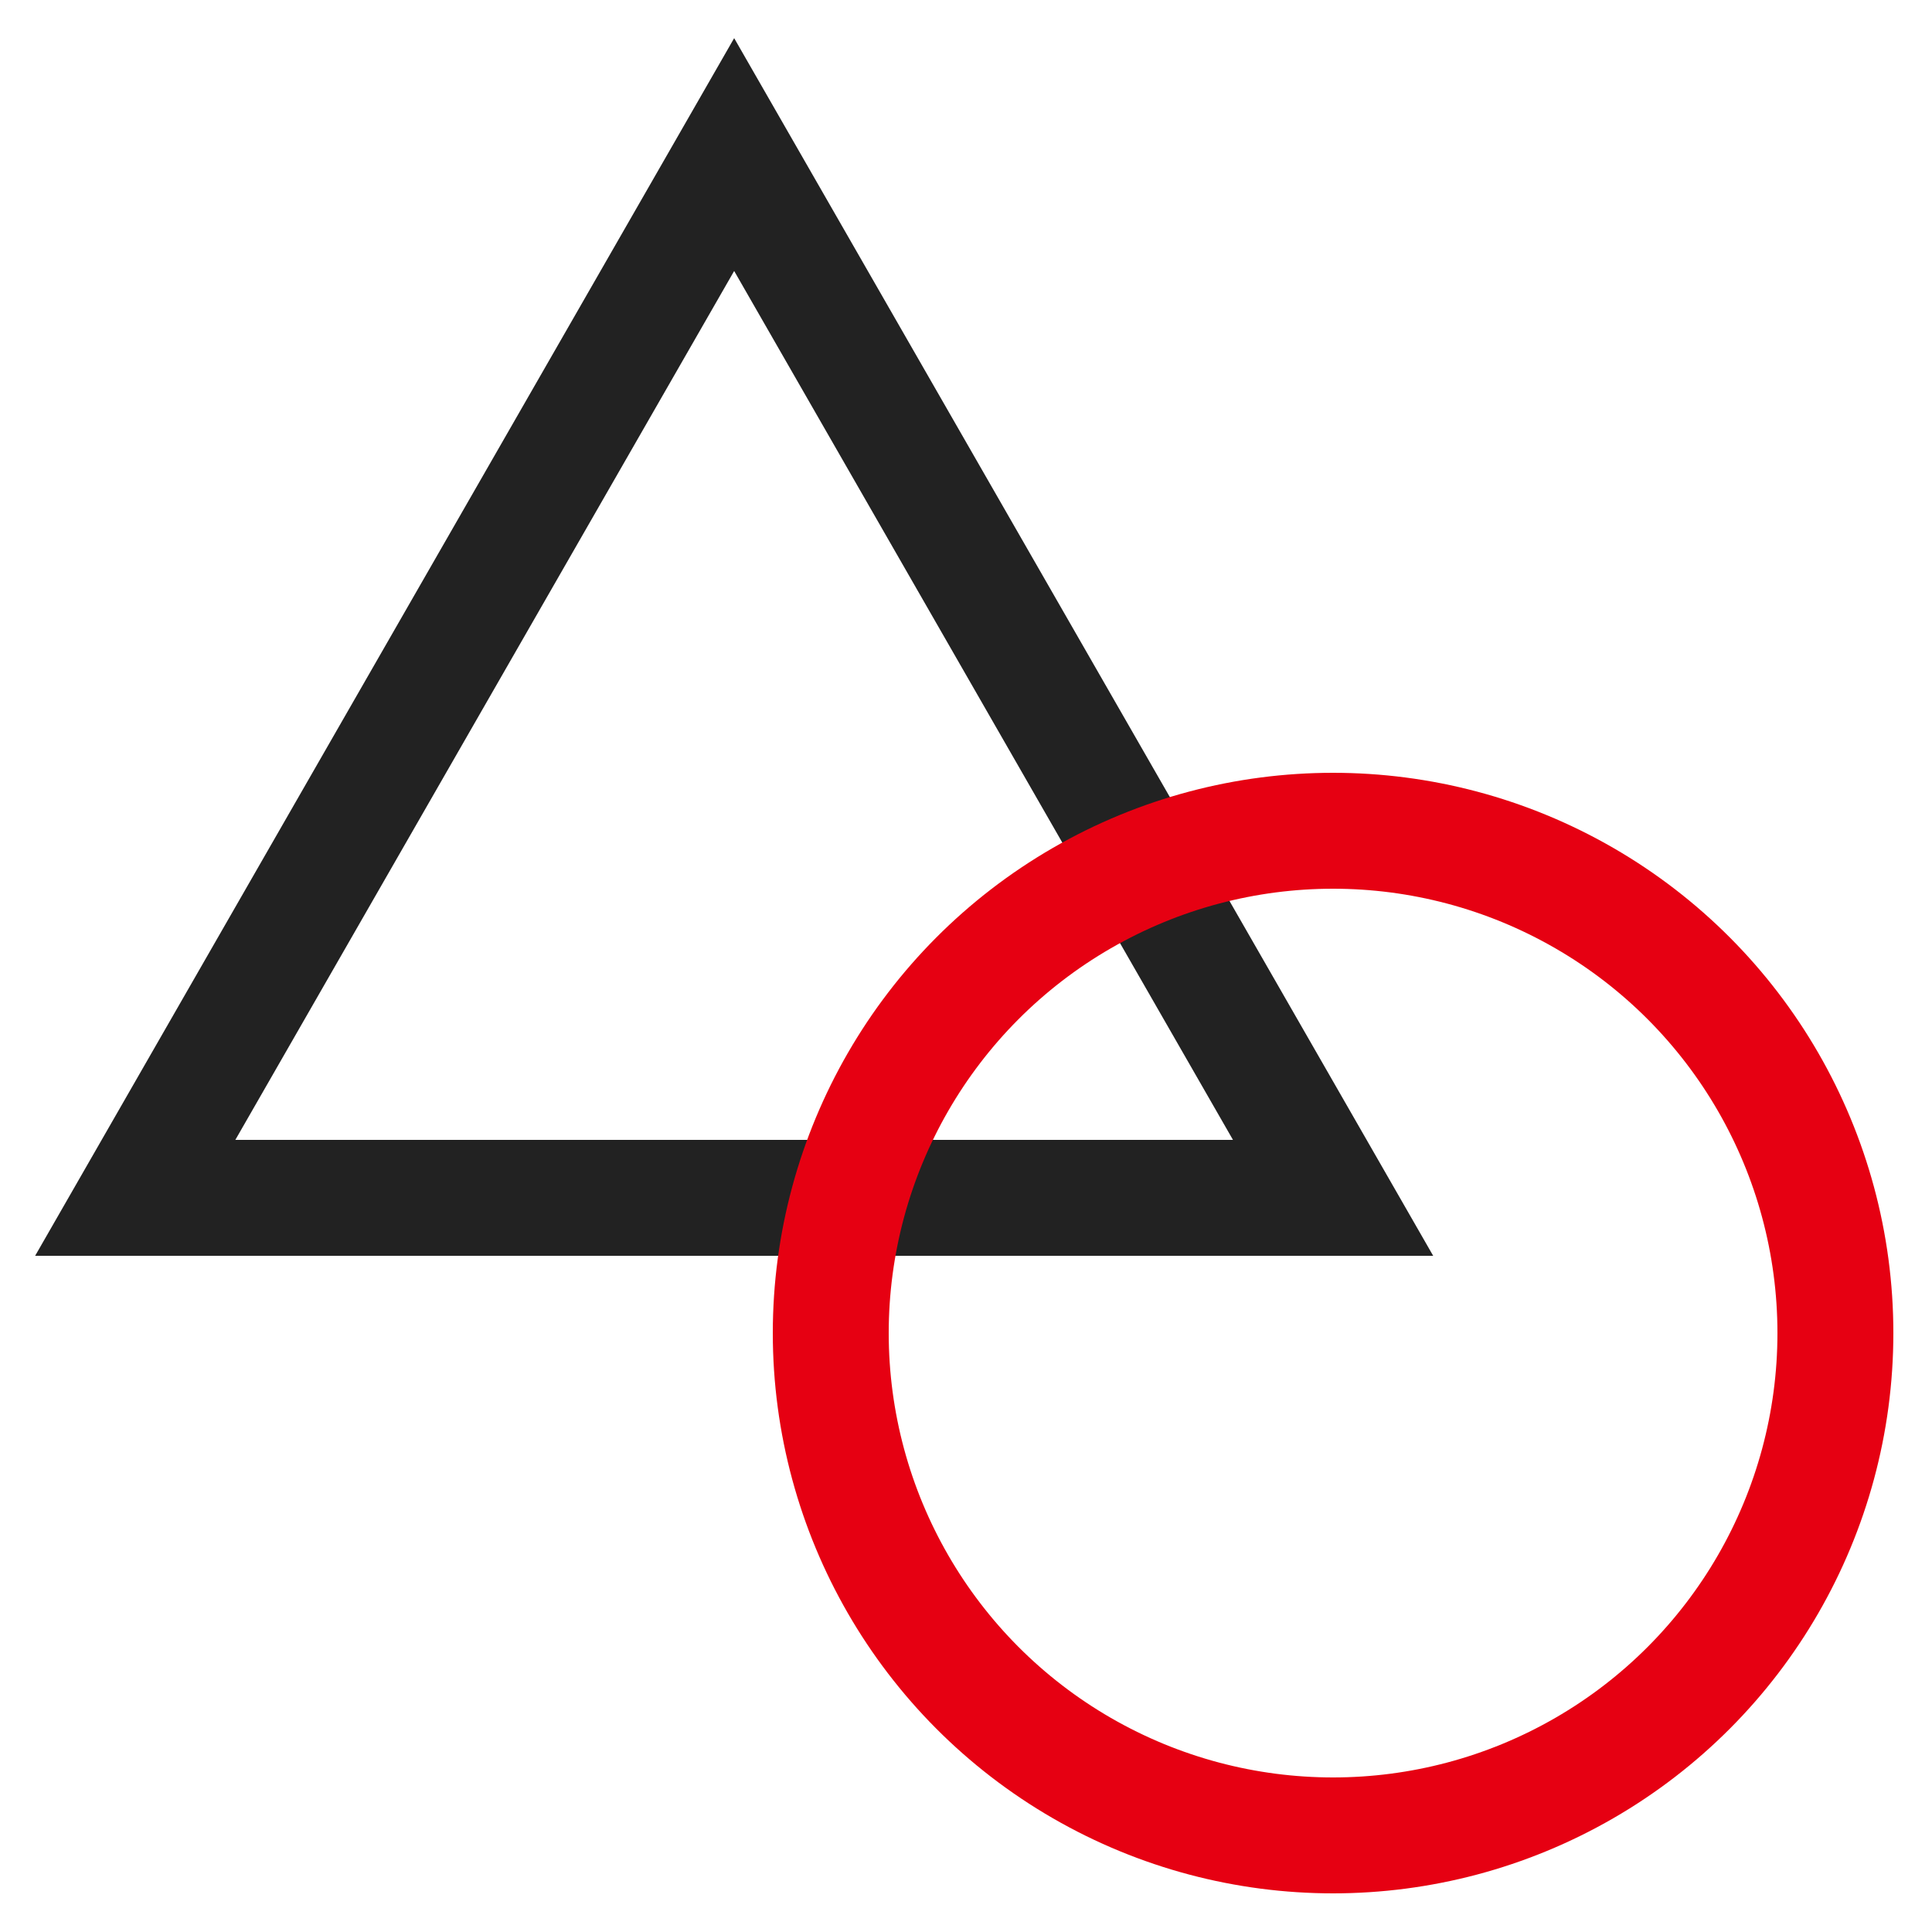 <svg width="50" height="50" viewBox="0 0 50 50" fill="none" xmlns="http://www.w3.org/2000/svg">
<path d="M3.5 31L19 4L34.5 31H3.5Z" stroke="#222222" stroke-width="3"/>
<circle cx="34.5" cy="34.5" r="13" stroke="#E60012" stroke-width="3"/>
</svg>
